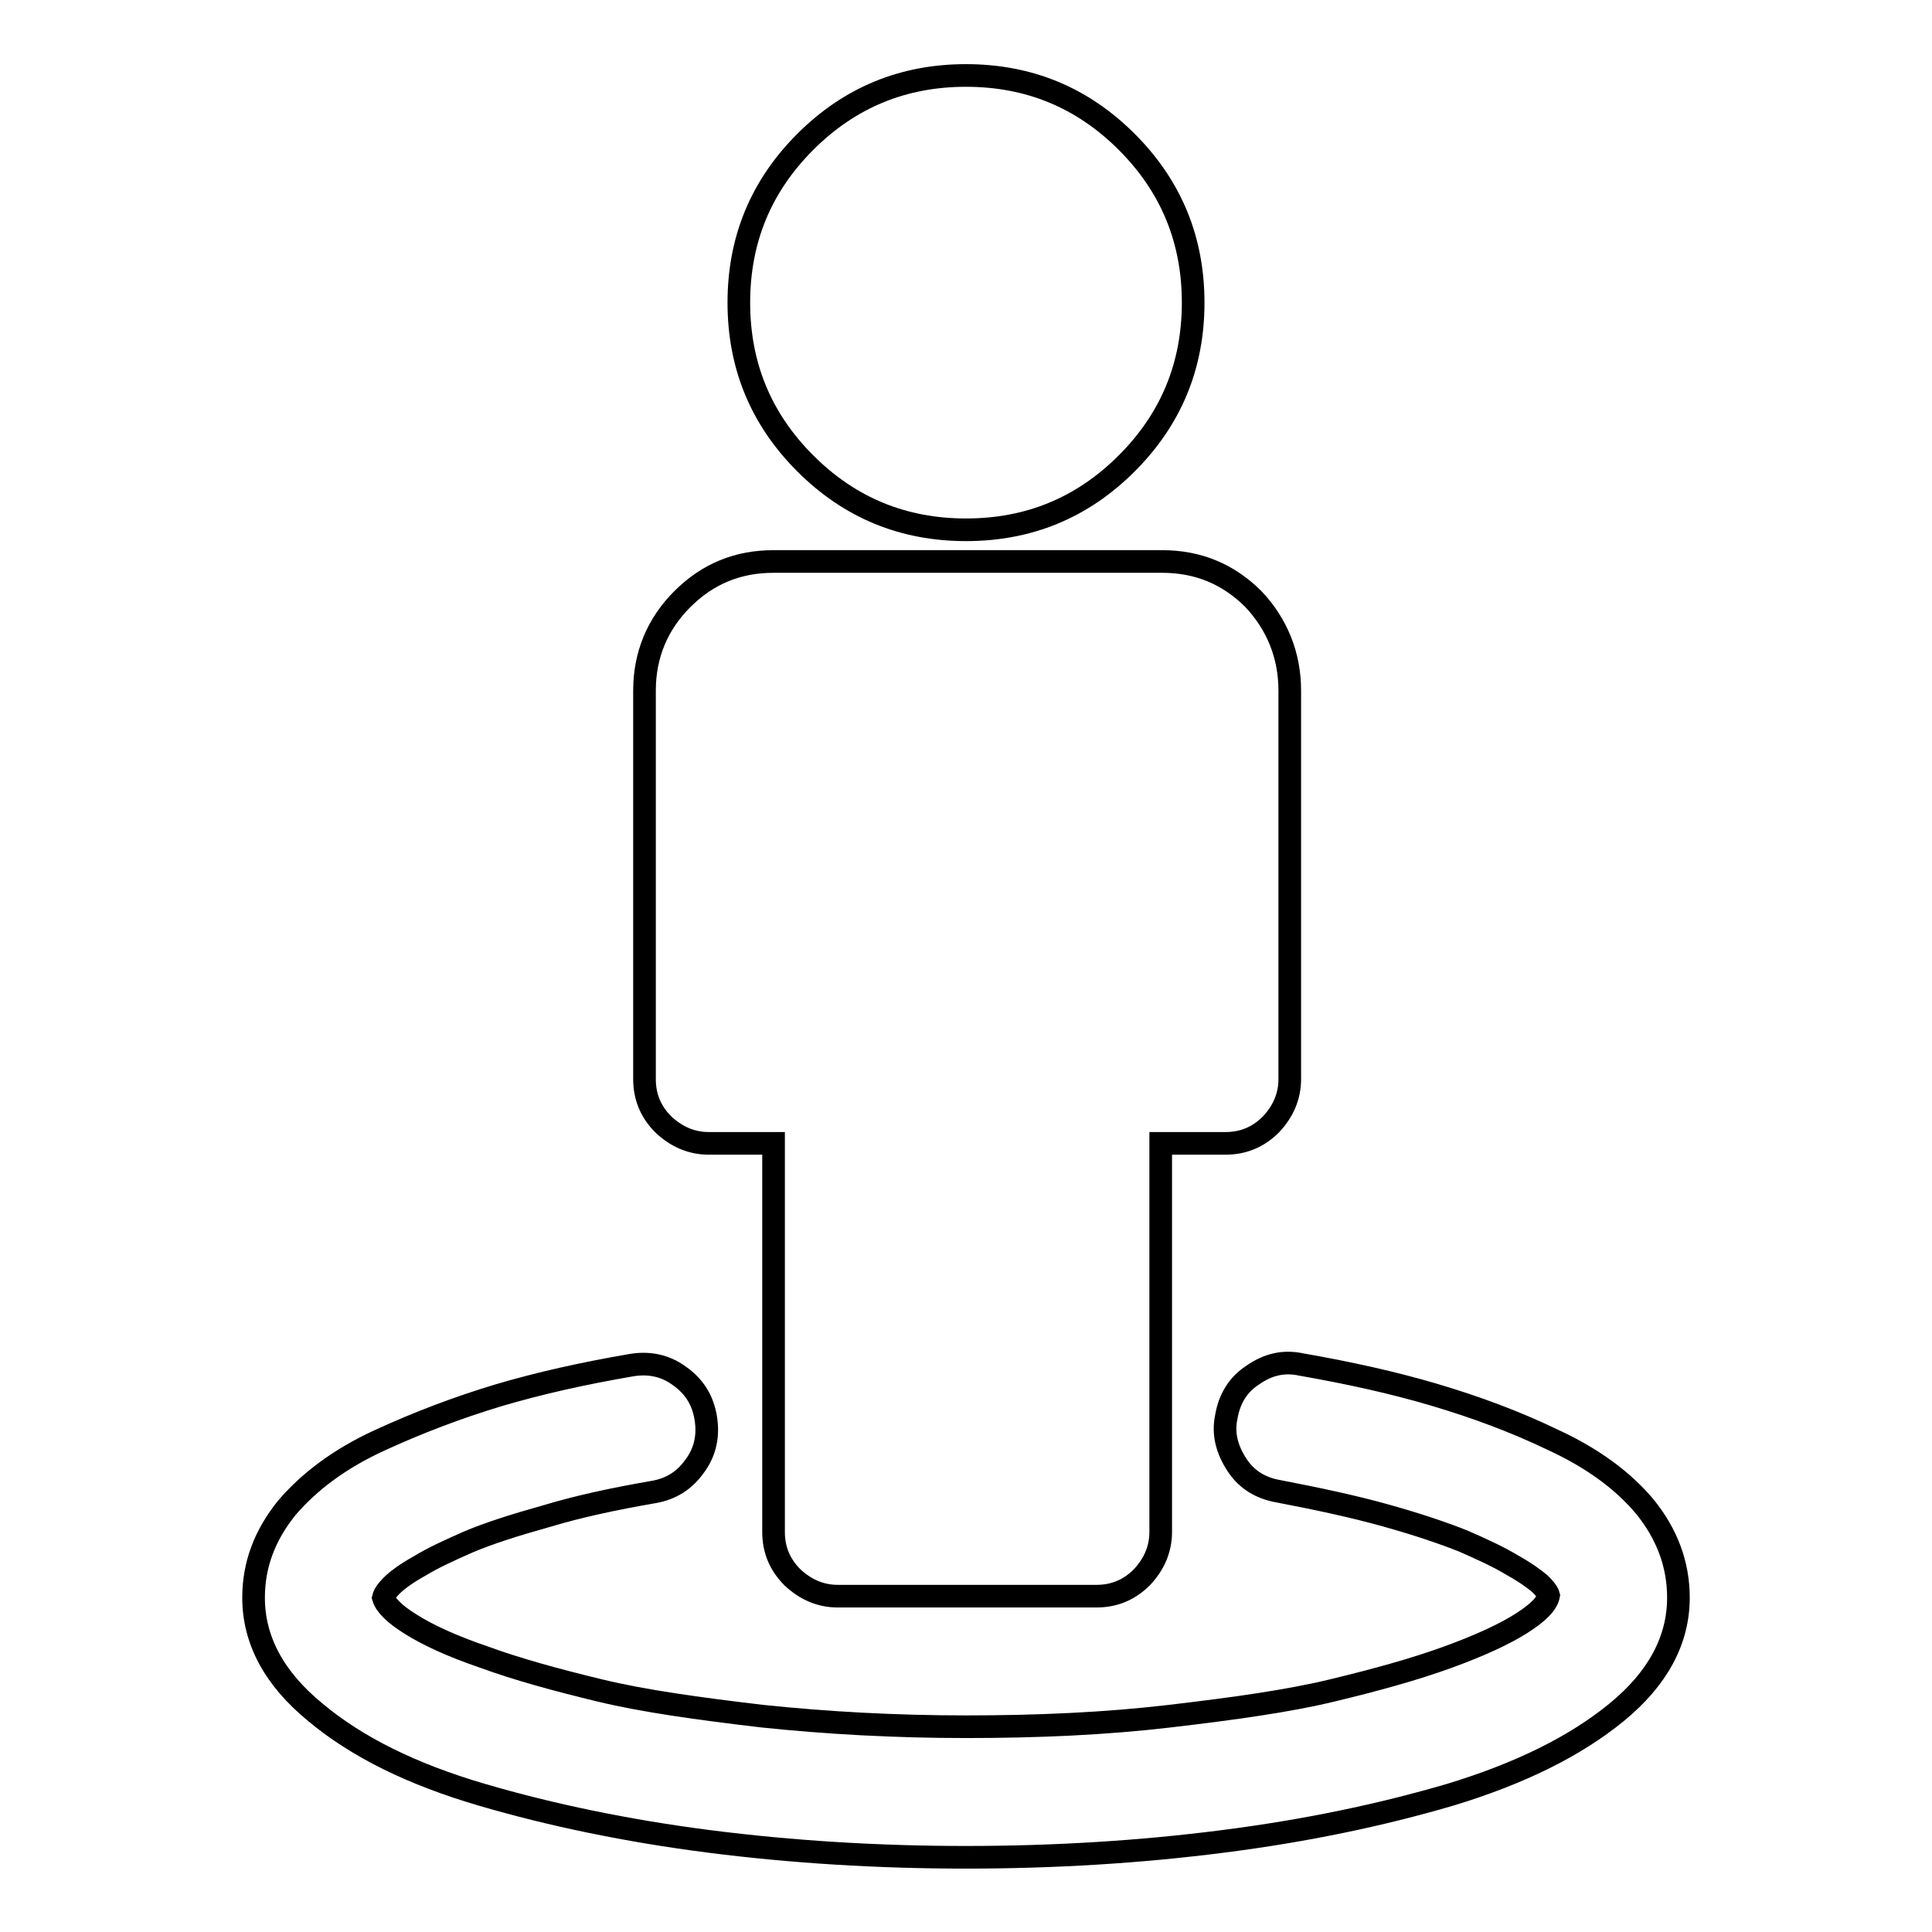 <?xml version="1.0" encoding="utf-8"?>
<!-- Svg Vector Icons : http://www.onlinewebfonts.com/icon -->
<!DOCTYPE svg PUBLIC "-//W3C//DTD SVG 1.1//EN" "http://www.w3.org/Graphics/SVG/1.1/DTD/svg11.dtd">
<svg version="1.1" xmlns="http://www.w3.org/2000/svg" xmlns:xlink="http://www.w3.org/1999/xlink" x="0px" y="0px" viewBox="0 0 256 256" enable-background="new 0 0 256 256" xml:space="preserve">
<g> <path stroke-width="3" fill-opacity="0" stroke="#000000"  d="M222.4,211.7c0,5.6-2.7,10.7-8.2,15.2c-5.5,4.5-12.8,8.1-22,10.9c-9.2,2.7-19.2,4.8-30.2,6.2 c-10.9,1.4-22.3,2.1-34,2.1s-23-0.7-34-2.1c-10.9-1.4-21-3.5-30.2-6.2s-16.5-6.3-22-10.9c-5.5-4.5-8.2-9.6-8.2-15.2 c0-4.4,1.5-8.3,4.4-11.9c3-3.5,7-6.5,12.2-8.9c5.2-2.4,10.5-4.4,15.8-6c5.4-1.6,11.2-2.9,17.6-4c2.3-0.4,4.5,0,6.4,1.4 c2,1.4,3.1,3.2,3.5,5.5c0.4,2.3,0,4.5-1.4,6.4c-1.4,2-3.2,3.1-5.5,3.5c-5.2,0.9-9.9,1.9-14.2,3.2c-4.3,1.2-7.7,2.3-10.3,3.4 c-2.5,1.1-4.7,2.1-6.5,3.2c-1.8,1-3,1.9-3.7,2.6c-0.7,0.7-1,1.2-1.1,1.6c0.3,1,1.5,2.2,3.6,3.5c2.2,1.4,5.4,2.9,9.8,4.4 c4.4,1.6,9.5,3,15.3,4.4c5.8,1.4,13,2.4,21.5,3.4c8.6,0.9,17.6,1.4,27,1.4c9.5,0,18.5-0.4,27-1.4s15.7-2,21.5-3.4 c5.8-1.4,10.9-2.8,15.3-4.4c4.4-1.6,7.6-3.1,9.8-4.5c2.2-1.4,3.4-2.6,3.6-3.7c-0.1-0.4-0.5-0.9-1.1-1.5c-0.7-0.6-1.9-1.5-3.7-2.5 c-1.8-1.1-4-2.1-6.5-3.2c-2.5-1-6-2.2-10.3-3.4c-4.3-1.2-9-2.2-14.2-3.2c-2.3-0.4-4.2-1.5-5.5-3.5s-1.9-4.1-1.4-6.4 c0.4-2.3,1.5-4.2,3.5-5.5c2-1.4,4.1-1.9,6.4-1.4c6.3,1.1,12.2,2.4,17.6,4c5.4,1.6,10.6,3.5,15.8,6c5.2,2.4,9.3,5.4,12.2,8.9 C220.9,203.3,222.4,207.3,222.4,211.7L222.4,211.7z M170.9,91.5V143c0,2.3-0.9,4.3-2.5,6c-1.7,1.7-3.7,2.5-6,2.5h-8.6v51.5 c0,2.3-0.9,4.3-2.5,6c-1.7,1.7-3.7,2.5-6,2.5h-34.3c-2.3,0-4.3-0.9-6-2.5c-1.7-1.7-2.5-3.7-2.5-6v-51.5h-8.6c-2.3,0-4.3-0.9-6-2.5 c-1.7-1.7-2.5-3.7-2.5-6V91.5c0-4.7,1.7-8.8,5-12.1c3.4-3.4,7.4-5,12.1-5h51.5c4.8,0,8.8,1.7,12.1,5 C169.2,82.7,170.9,86.8,170.9,91.5L170.9,91.5z M149.3,18.8c5.9,5.9,8.8,13,8.8,21.3c0,8.3-2.9,15.4-8.8,21.3 c-5.9,5.9-13,8.8-21.3,8.8s-15.4-2.9-21.3-8.8c-5.9-5.9-8.8-13-8.8-21.3c0-8.3,2.9-15.4,8.8-21.3c5.9-5.9,13-8.8,21.3-8.8 C136.3,10,143.4,12.9,149.3,18.8L149.3,18.8z"/></g>
</svg>